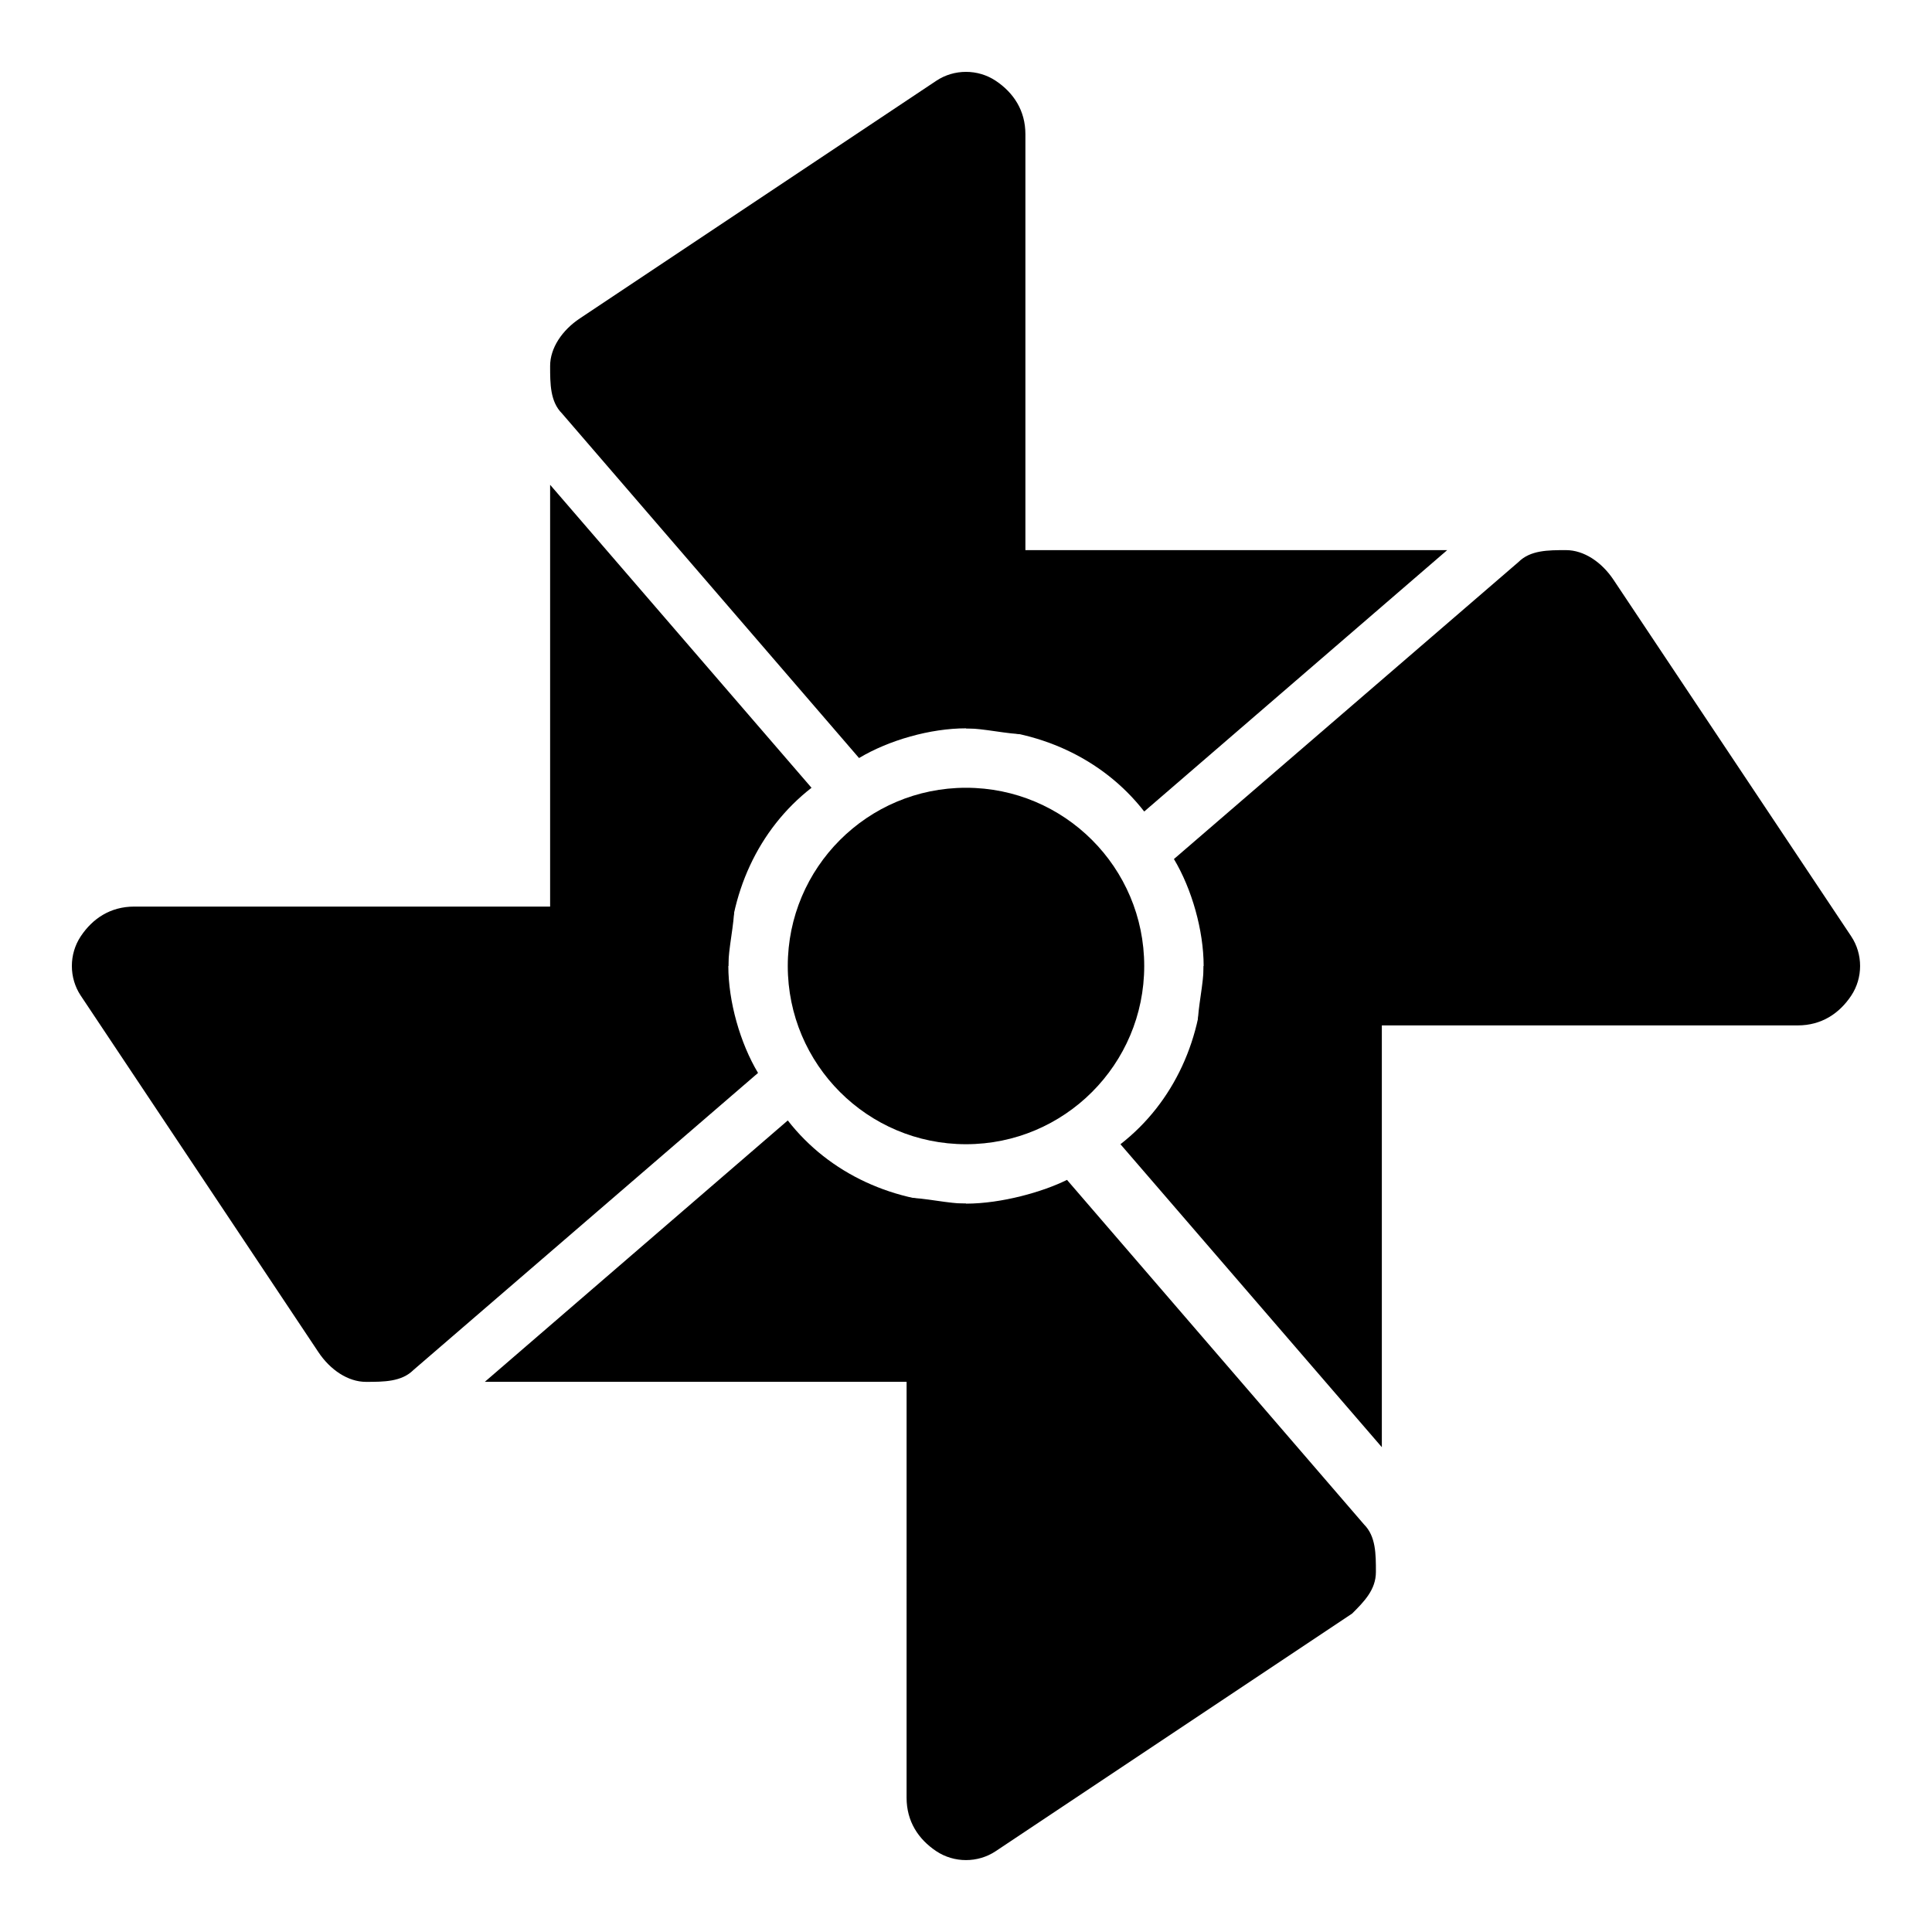 <?xml version="1.0" encoding="UTF-8"?>
<!-- Uploaded to: SVG Repo, www.svgrepo.com, Generator: SVG Repo Mixer Tools -->
<svg fill="#000000" width="800px" height="800px" version="1.1" viewBox="144 144 512 512" xmlns="http://www.w3.org/2000/svg">
 <g>
  <path d="m447.23 400c0 26.086-21.145 47.23-47.23 47.23s-47.234-21.145-47.234-47.23 21.148-47.234 47.234-47.234 47.23 21.148 47.23 47.234"/>
  <path d="m400 337.02c4.723 0 11.02 1.574 15.742 1.574v-159.02c0-6.297-3.148-11.02-7.871-14.168-4.723-3.148-11.02-3.148-15.742 0l-94.465 62.977c-4.727 3.148-7.875 7.871-7.875 12.594s0 9.445 3.148 12.594l78.719 91.316c7.875-4.723 18.895-7.871 28.344-7.871z"/>
  <path d="m359.06 352.77-69.273-80.293v111.78c0 9.445 6.297 15.742 15.742 15.742h31.488c0.004-18.891 7.875-36.207 22.043-47.23z"/>
  <path d="m462.98 400c0 4.723-1.574 11.02-1.574 15.742h159.01c6.297 0 11.02-3.148 14.168-7.871 3.148-4.723 3.148-11.02 0-15.742l-62.977-94.465c-3.144-4.727-7.867-7.875-12.594-7.875-4.723 0-9.445 0-12.594 3.148l-91.316 78.719c4.723 7.875 7.875 18.895 7.875 28.344z"/>
  <path d="m447.23 359.06 80.293-69.273h-111.78c-9.445 0-15.742 6.297-15.742 15.742v31.488c18.891 0.004 36.211 7.875 47.23 22.043z"/>
  <path d="m400 462.98c-4.723 0-11.02-1.574-15.742-1.574l-0.004 159.01c0 6.297 3.148 11.02 7.871 14.168 4.723 3.148 11.02 3.148 15.742 0l94.465-62.977c3.148-3.148 6.297-6.297 6.297-11.02 0-4.723 0-9.445-3.148-12.594l-78.719-91.316c-6.297 3.148-17.316 6.301-26.762 6.301z"/>
  <path d="m440.93 447.23 69.273 80.293v-111.78c0-9.445-6.297-15.742-15.742-15.742h-31.488c0 18.891-7.875 36.211-22.043 47.23z"/>
  <path d="m337.02 400c0-4.723 1.574-11.02 1.574-15.742l-159.02-0.004c-6.297 0-11.02 3.148-14.168 7.871-3.148 4.723-3.148 11.02 0 15.742l62.977 94.465c3.148 4.727 7.871 7.875 12.594 7.875s9.445 0 12.594-3.148l91.316-78.719c-4.723-7.875-7.871-18.895-7.871-28.34z"/>
  <path d="m352.77 440.93-80.293 69.273h111.78c9.445 0 15.742-6.297 15.742-15.742v-31.488c-18.891 0-36.207-7.875-47.23-22.043z"/>
 </g>
</svg>